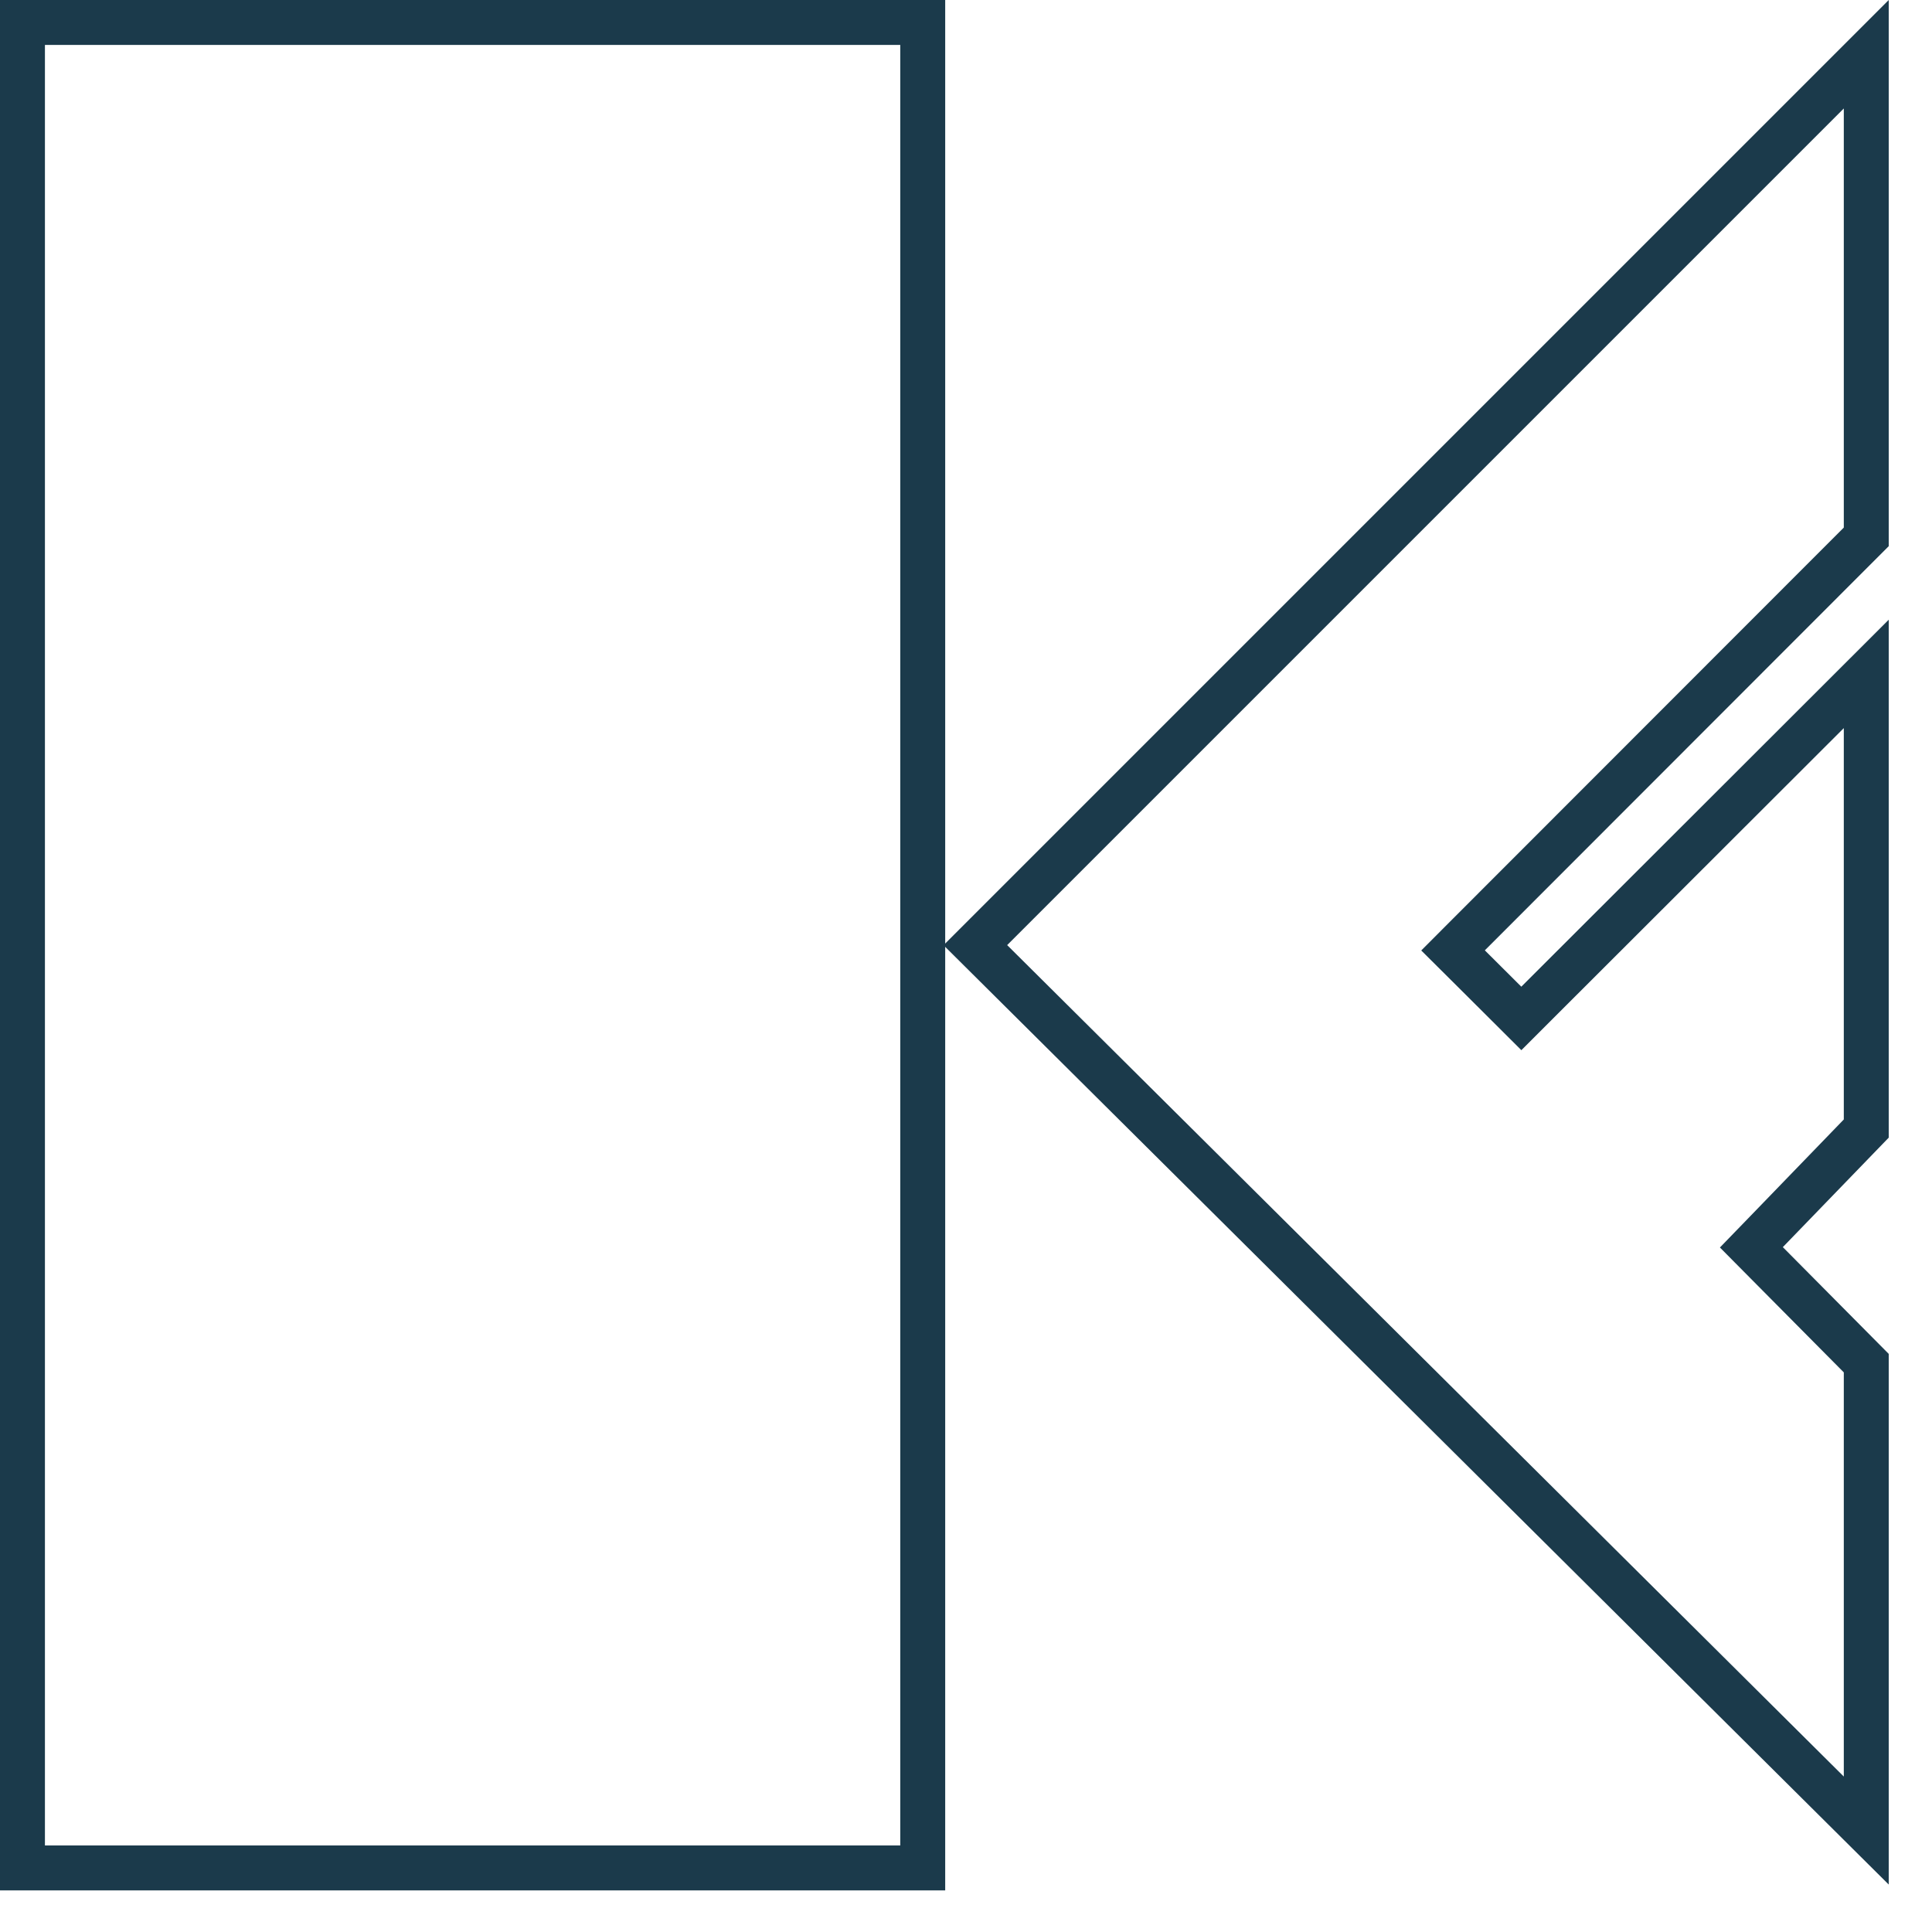 <svg width="43" height="43" viewBox="0 0 43 43" fill="none" xmlns="http://www.w3.org/2000/svg">
<path d="M0.5 0.5H20.537V41.574H0.5V0.5Z" stroke="#1B3A4B"/>
<path d="M34.213 22.314L41.537 14.999V25.118L39.321 27.409L38.98 27.761L39.325 28.109L41.537 30.339V40.742L21.708 21.036L41.537 1.207V11.949L32.694 20.798L32.34 21.153L32.695 21.506L33.507 22.315L33.86 22.667L34.213 22.314Z" stroke="#1B3A4B"/>
</svg>
